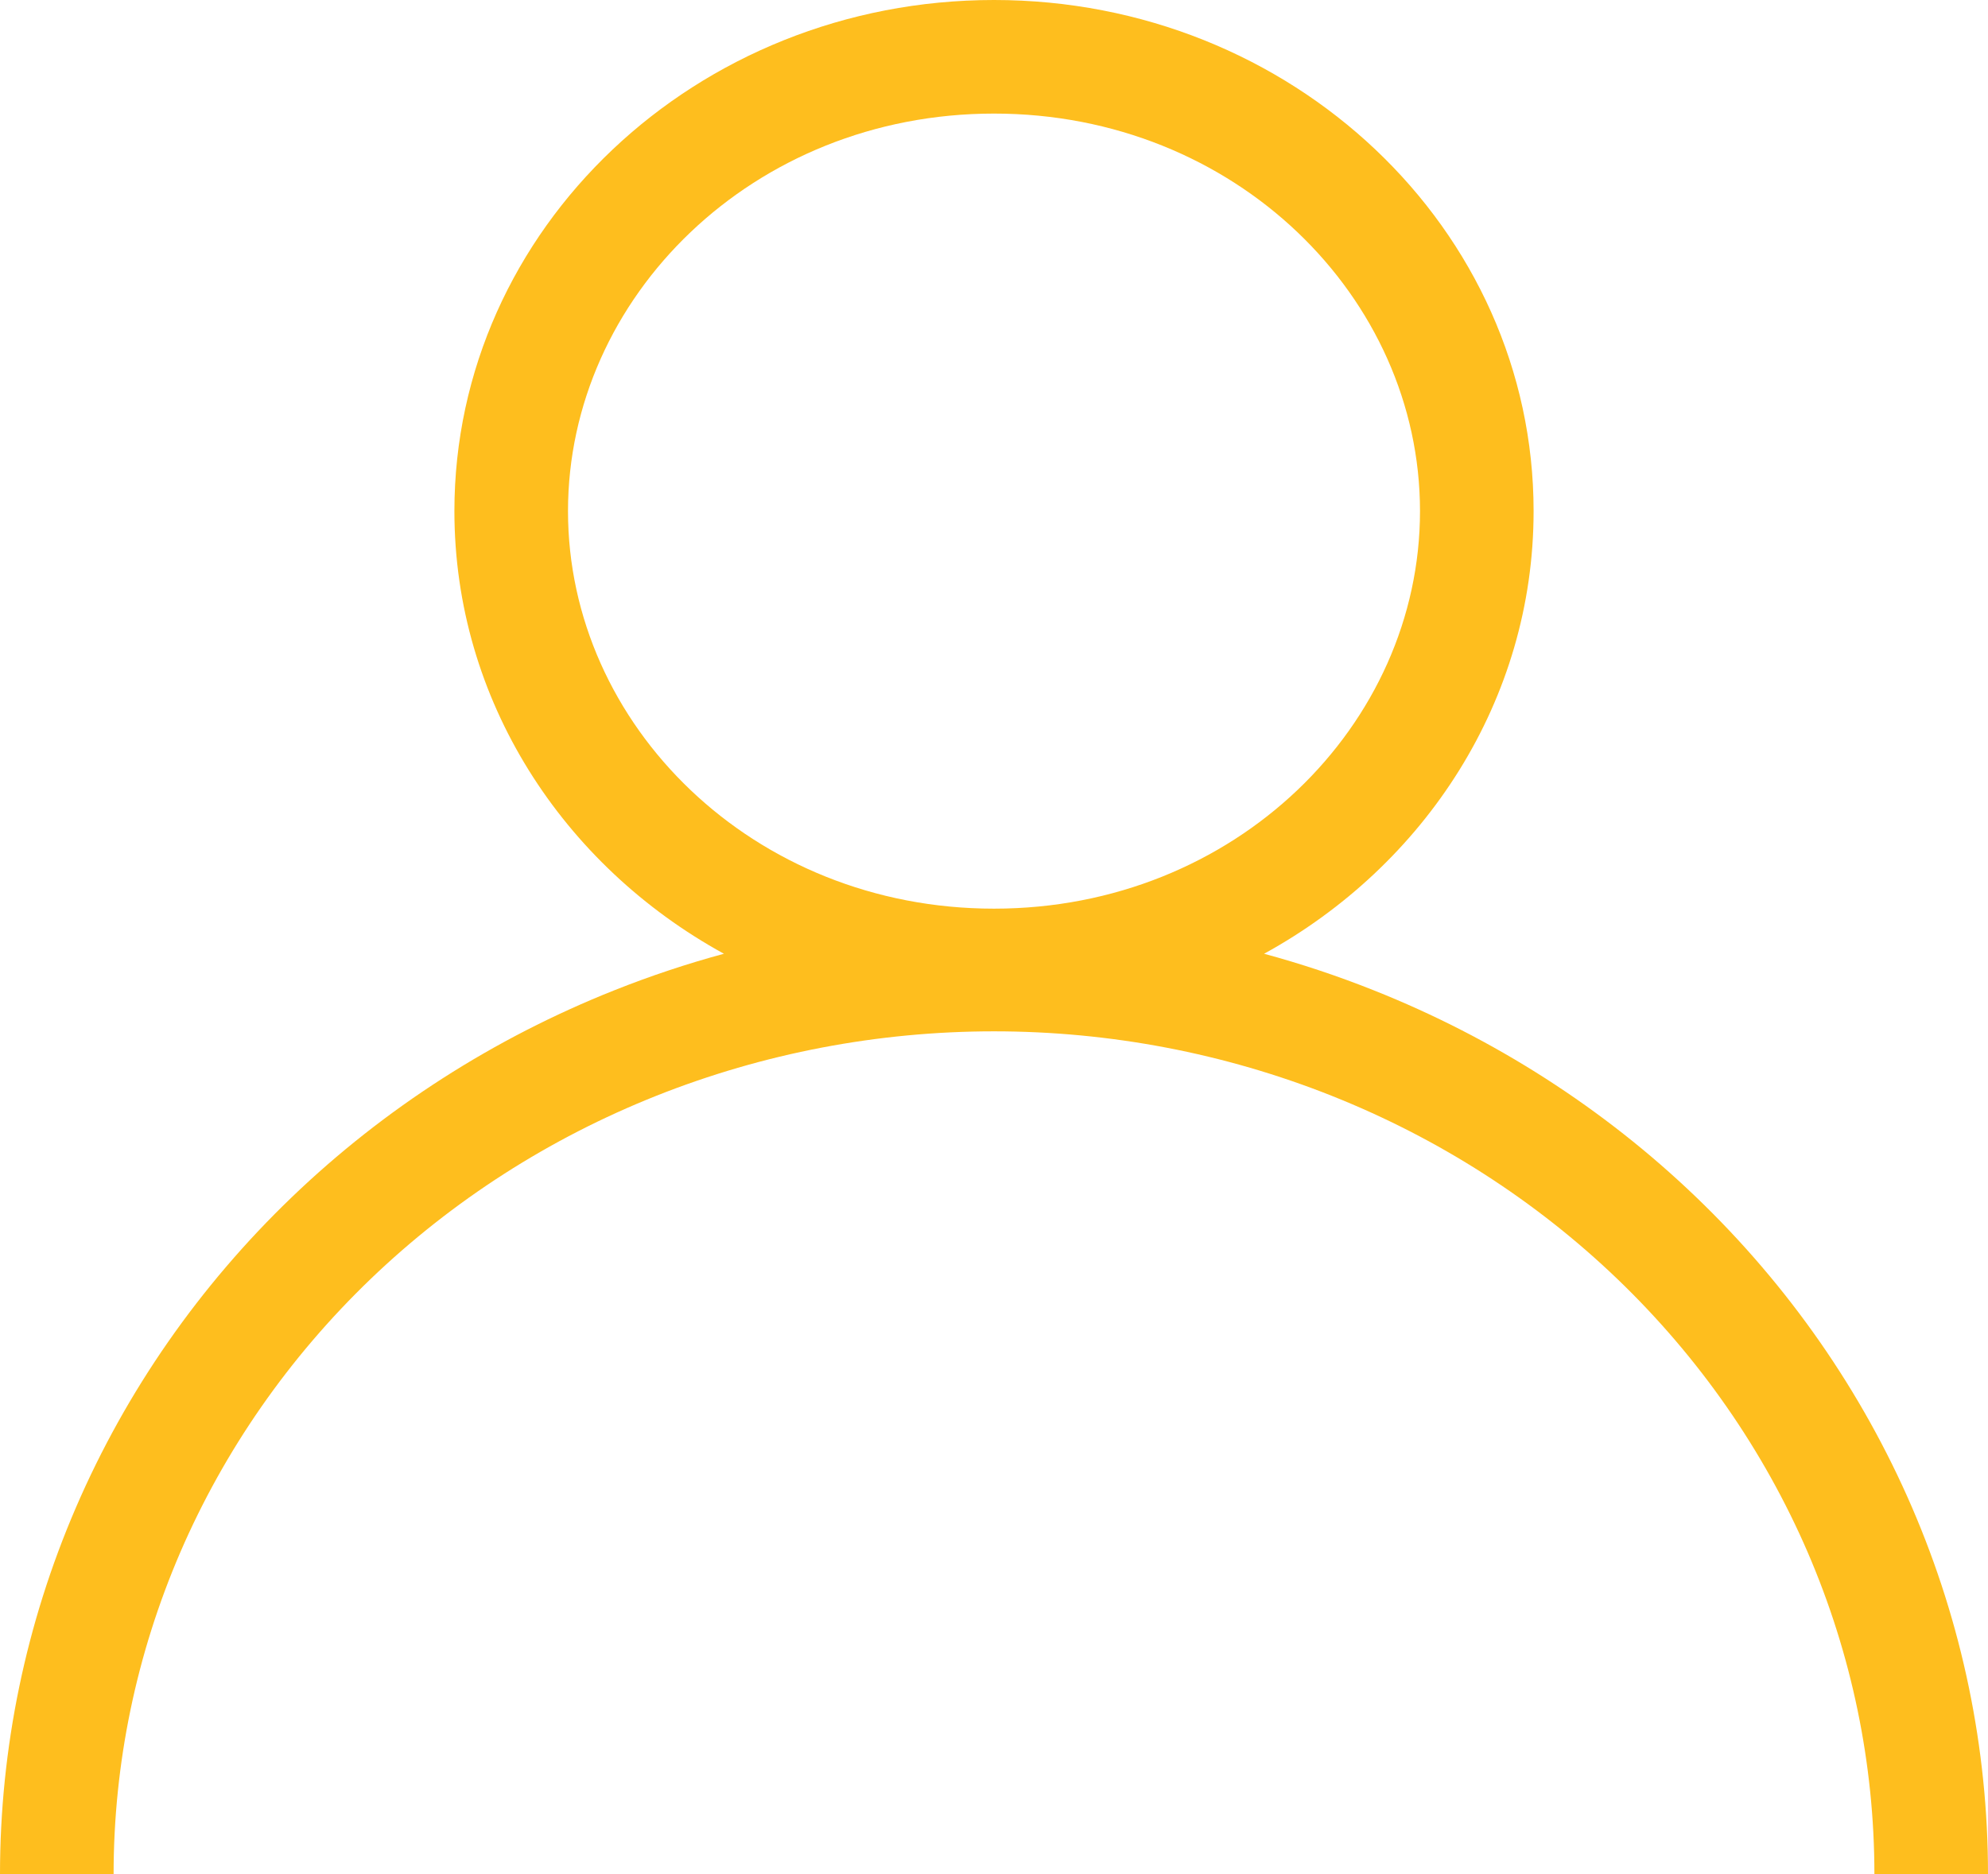 <svg width="35" height="33" viewBox="0 0 35 33" fill="none" xmlns="http://www.w3.org/2000/svg">
<path fill-rule="evenodd" clip-rule="evenodd" d="M25 9C25 12.765 21.745 16 17.5 16C13.255 16 10 12.765 10 9C10 5.235 13.255 2 17.5 2C21.745 2 25 5.235 25 9ZM22.255 16.794C25.092 15.237 27 12.329 27 9C27 4.029 22.747 0 17.5 0C12.253 0 8 4.029 8 9C8 12.329 9.908 15.237 12.745 16.794C12.091 16.971 11.447 17.186 10.816 17.437C8.696 18.28 6.767 19.516 5.14 21.078C3.513 22.64 2.221 24.496 1.338 26.542C0.455 28.588 0 30.783 0 33H2C2 31.057 2.399 29.132 3.174 27.334C3.95 25.537 5.088 23.901 6.525 22.521C7.963 21.141 9.672 20.044 11.555 19.295C13.439 18.546 15.459 18.16 17.5 18.16C19.541 18.16 21.561 18.546 23.445 19.295C25.328 20.044 27.037 21.141 28.475 22.521C29.912 23.901 31.05 25.537 31.826 27.334C32.601 29.132 33 31.057 33 33H35C35 30.783 34.545 28.588 33.662 26.542C32.779 24.496 31.487 22.64 29.86 21.078C28.233 19.516 26.304 18.28 24.184 17.437C23.553 17.186 22.909 16.971 22.255 16.794Z" fill="#FEBE1E"/>
</svg>
